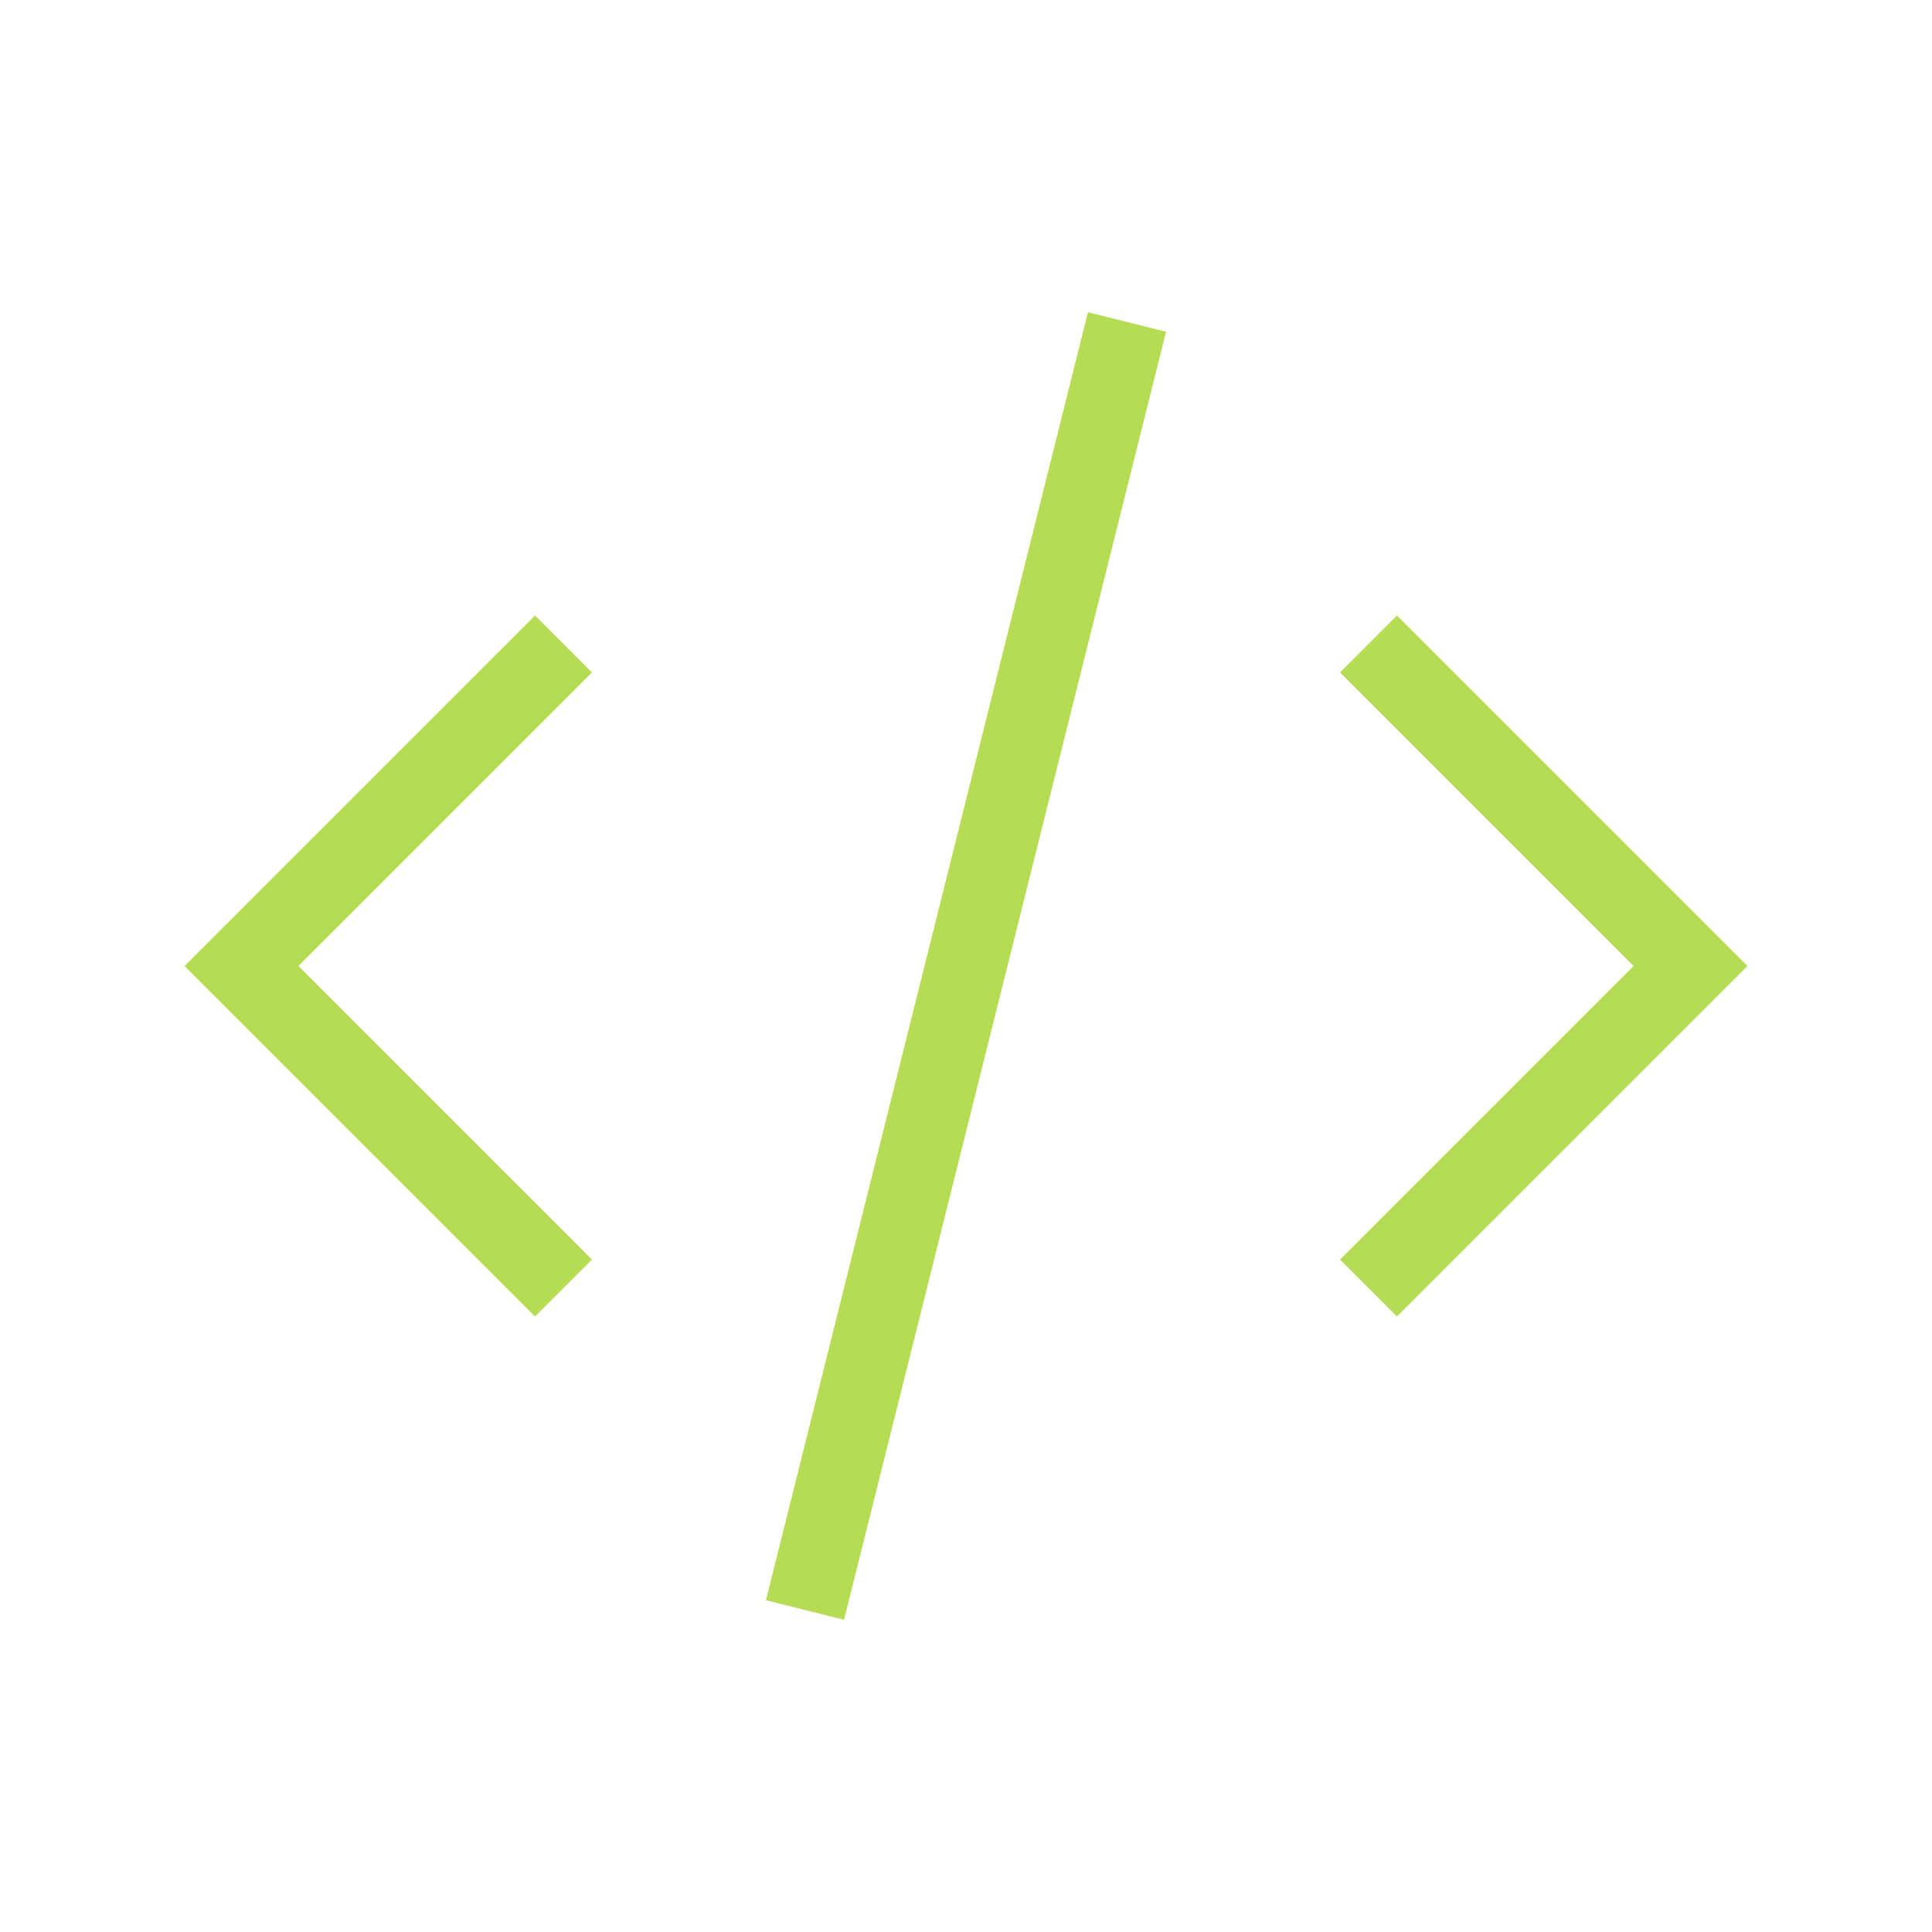<svg width="24" height="24" viewBox="0 0 24 24" fill="none" xmlns="http://www.w3.org/2000/svg">
  <!-- Left bracket < -->
  <path
    d="M7 8L3 12L7 16"
    stroke="rgb(182, 220, 83)"
    strokeWidth="6"
    strokeLinecap="round"
    strokeLinejoin="round"
  />
  <!-- Right bracket > -->
  <path
    d="M17 8L21 12L17 16"
    stroke="rgb(182, 220, 83)"
    strokeWidth="6"
    strokeLinecap="round"
    strokeLinejoin="round"
  />
  <!-- Forward slash / -->
  <path
    d="M10 20L14 4"
    stroke="rgb(182, 220, 83)"
    strokeWidth="6"
    strokeLinecap="round"
    strokeLinejoin="round"
  />
</svg>